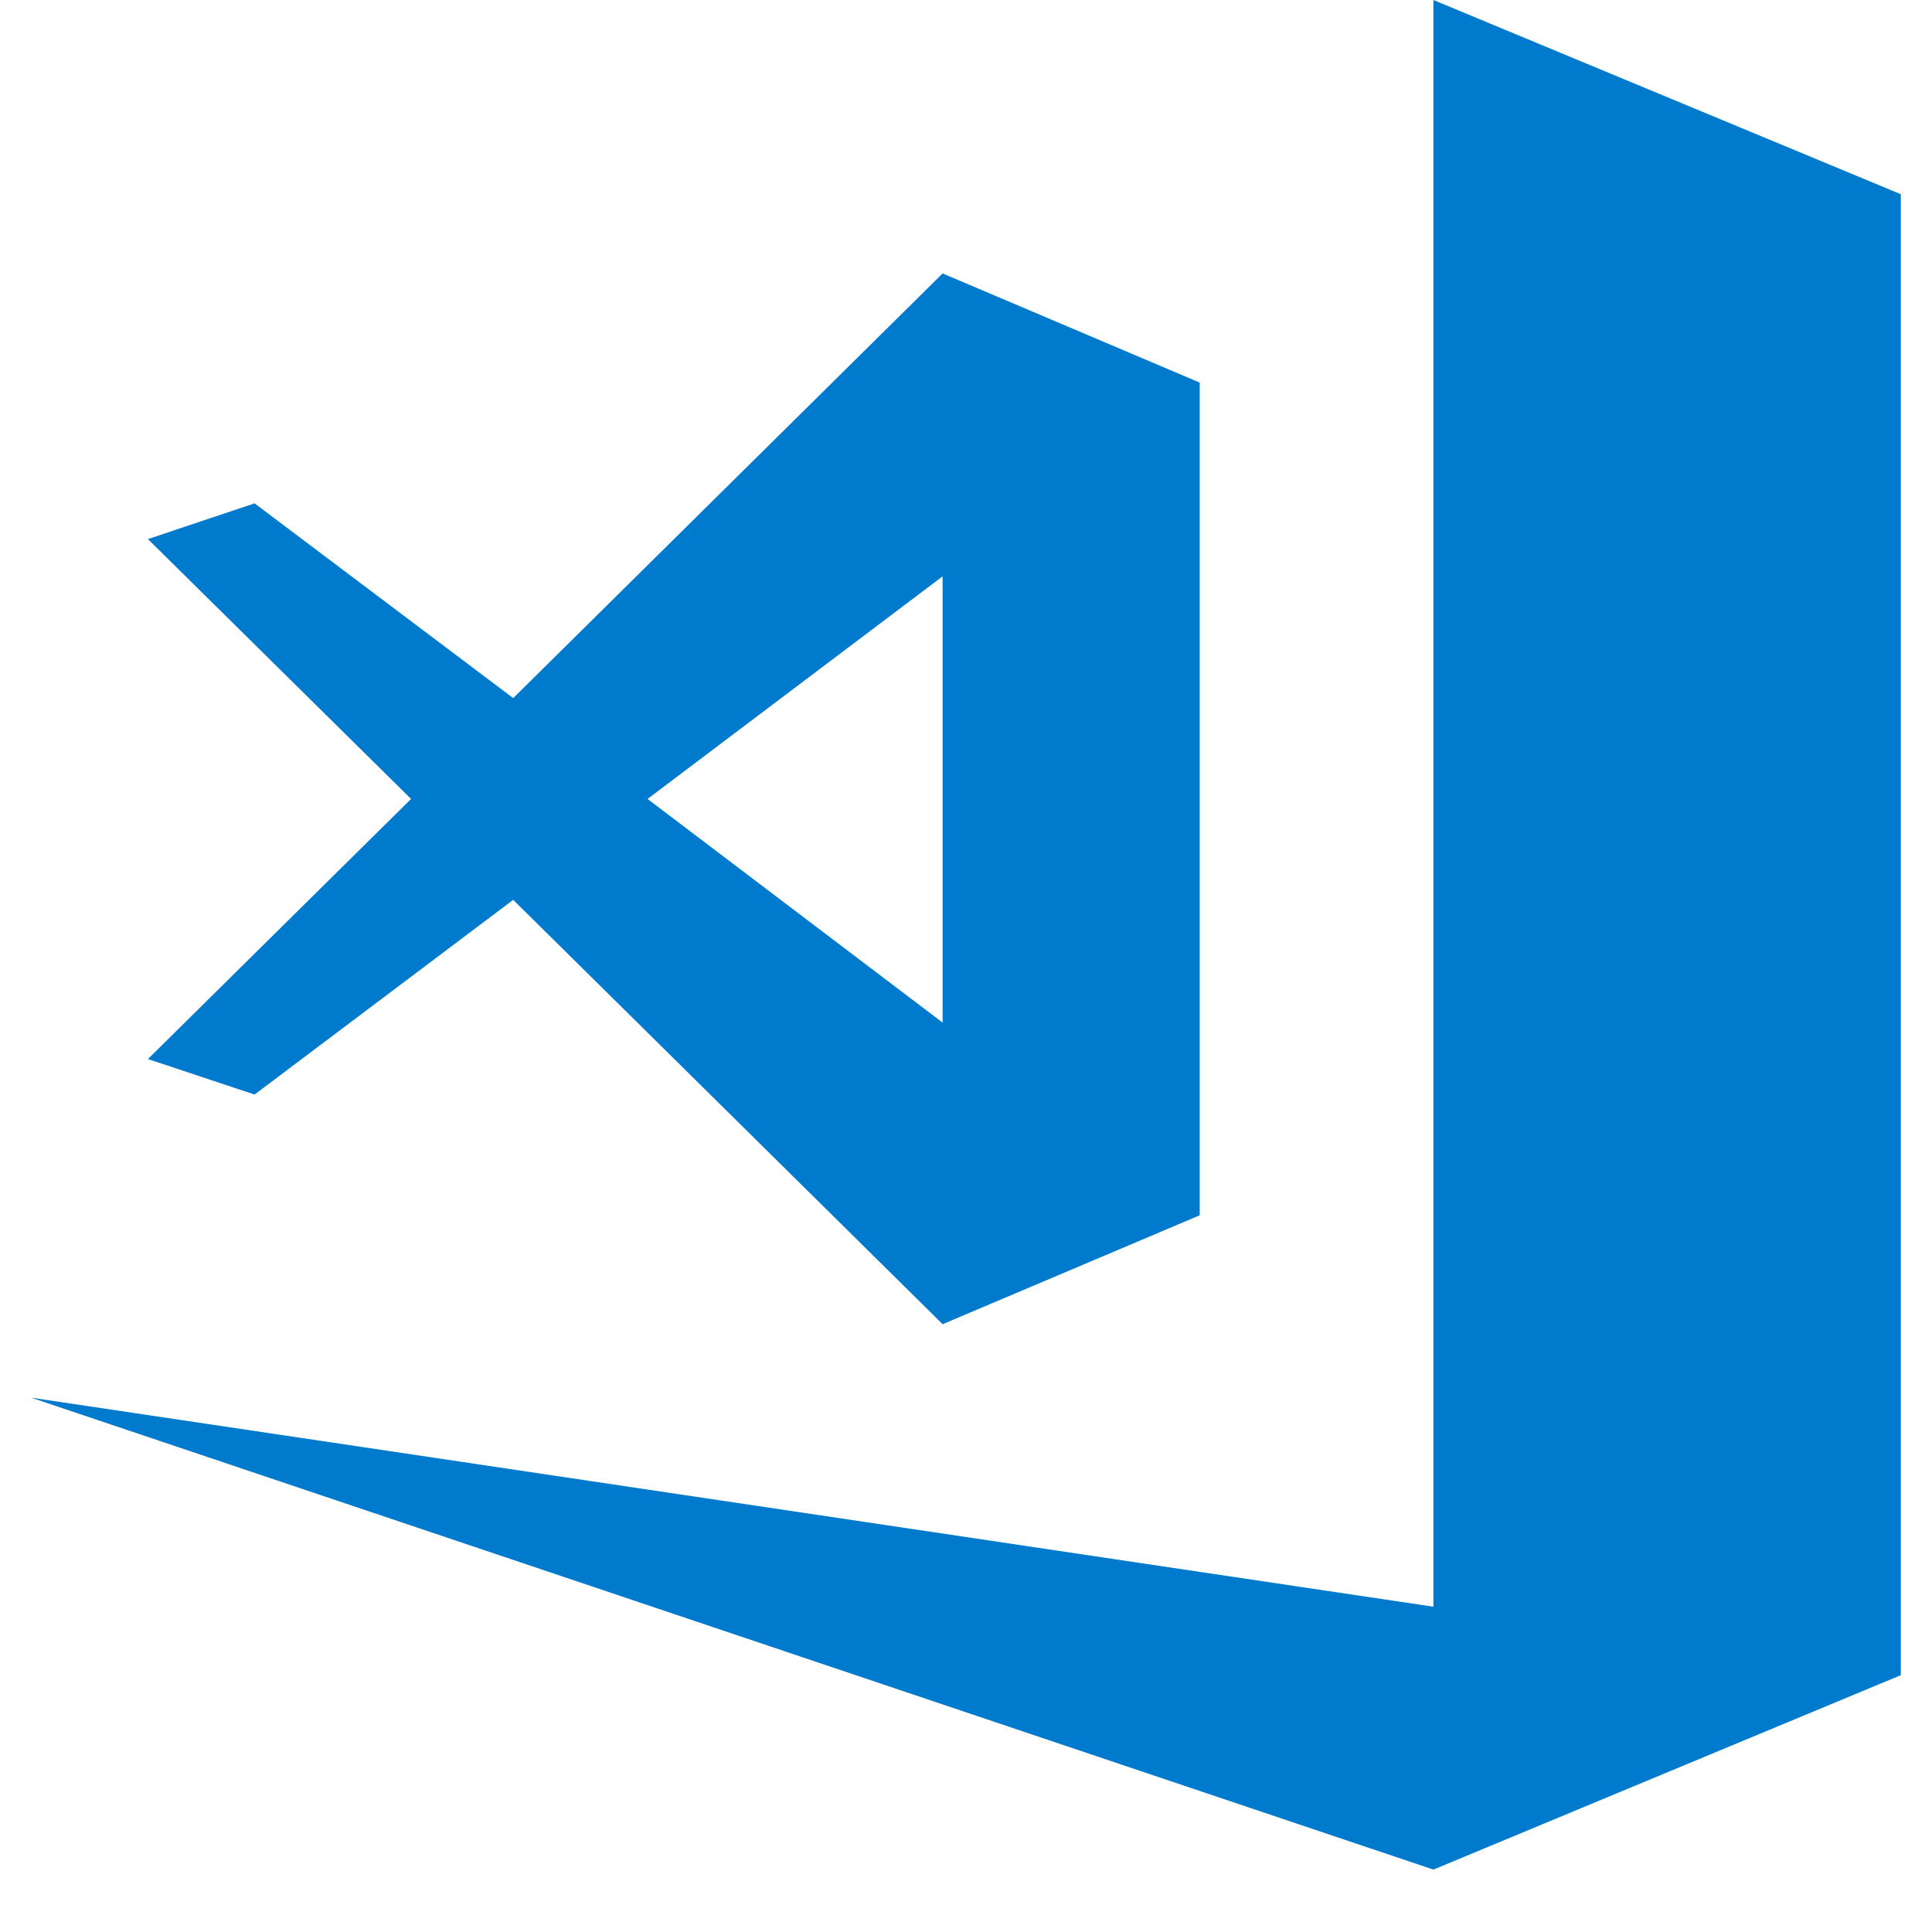 <svg xmlns="http://www.w3.org/2000/svg" xmlns:xlink="http://www.w3.org/1999/xlink" width="40" zoomAndPan="magnify" viewBox="0 0 30 30" height="40" preserveAspectRatio="xMidYMid meet" version="1.0"><defs><clipPath id="34fe762cfe"><path d="M 0.484 0 L 29.516 0 L 29.516 29.031 L 0.484 29.031 Z M 0.484 0 " clip-rule="nonzero"/></clipPath></defs><g clip-path="url(#34fe762cfe)"><path fill="#007acc" d="M 22.258 0 L 22.258 24.949 L 0.484 21.703 L 22.258 29.031 L 29.516 26.012 L 29.516 3.016 Z M 14.637 4.246 L 7.969 10.84 L 3.953 7.816 L 2.297 8.371 L 6.383 12.406 L 2.297 16.445 L 3.953 16.996 L 7.969 13.973 L 14.637 20.562 L 18.629 18.871 L 18.629 5.941 Z M 14.637 8.949 L 14.637 15.879 L 10.055 12.406 Z M 14.637 8.949 " fill-opacity="1" fill-rule="nonzero"/></g></svg>